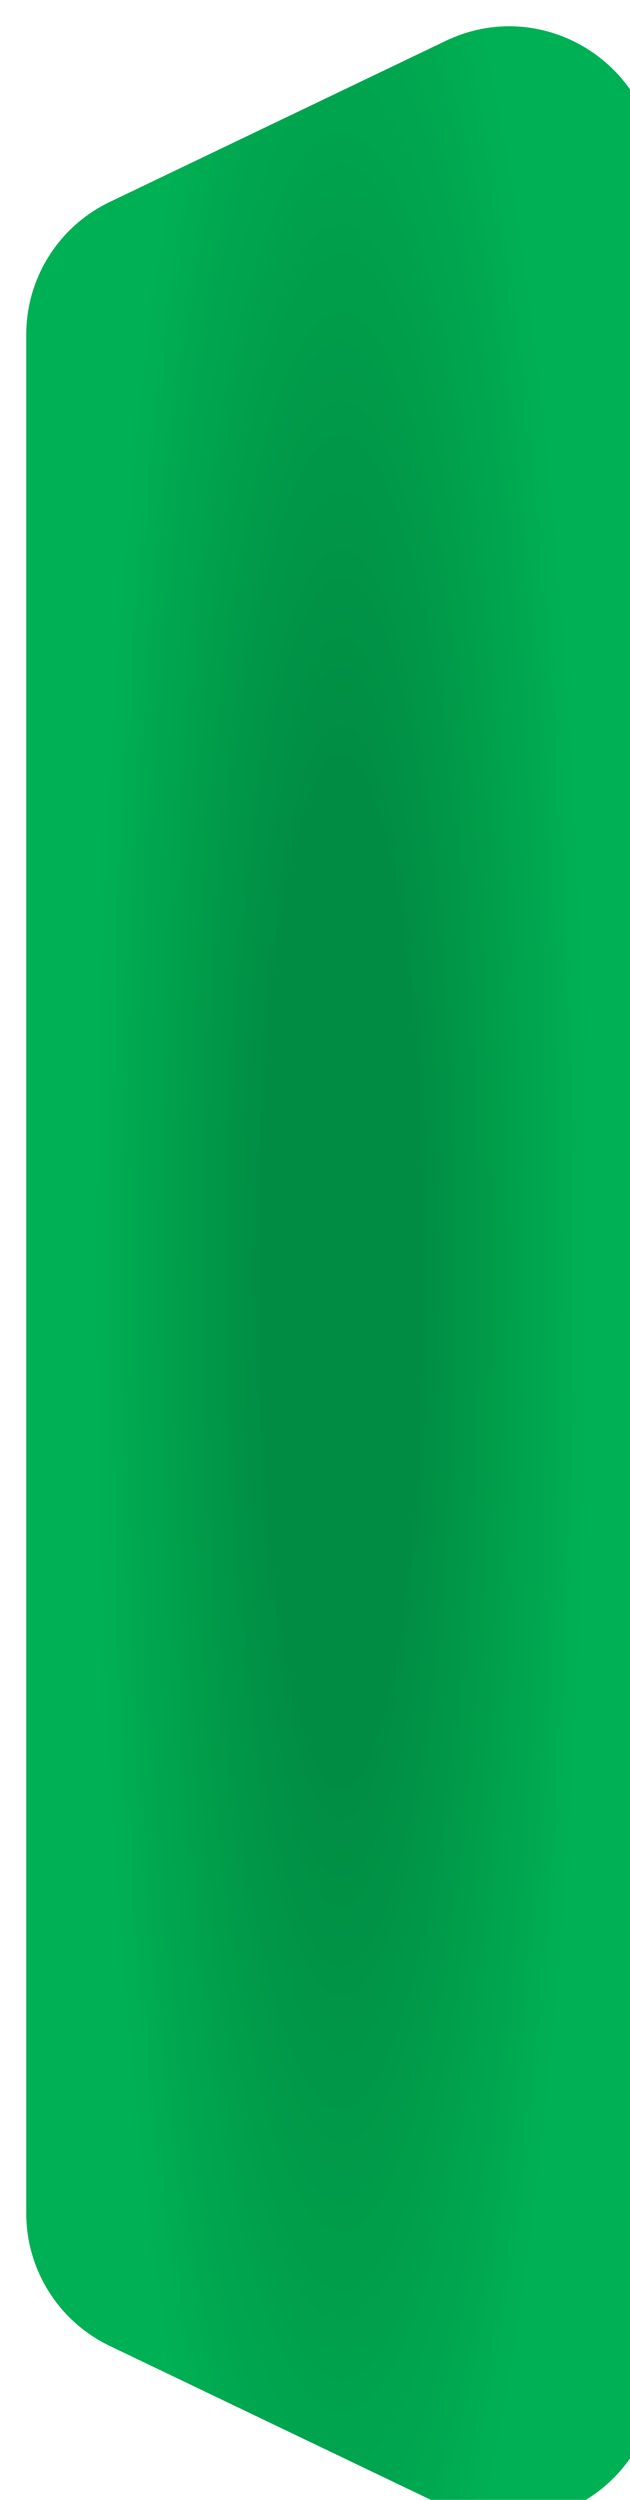 <?xml version="1.0" encoding="UTF-8"?> <svg xmlns="http://www.w3.org/2000/svg" width="120" height="476" viewBox="0 0 120 476" fill="none"> <g filter="url(#filter0_i_185_865)"> <path d="M15.899 441.676C6.183 437.02 0 427.201 0 416.426L0 58.706C0 47.931 6.183 38.113 15.899 33.456L79.899 2.784C98.485 -6.123 120 7.424 120 28.035L120 447.098C120 467.708 98.485 481.255 79.899 472.348L15.899 441.676Z" fill="url(#paint0_radial_185_865)"></path> </g> <defs> <filter id="filter0_i_185_865" x="0" y="0" width="140" height="495.133" filterUnits="userSpaceOnUse" color-interpolation-filters="sRGB"> <feFlood flood-opacity="0" result="BackgroundImageFix"></feFlood> <feBlend mode="normal" in="SourceGraphic" in2="BackgroundImageFix" result="shape"></feBlend> <feColorMatrix in="SourceAlpha" type="matrix" values="0 0 0 0 0 0 0 0 0 0 0 0 0 0 0 0 0 0 127 0" result="hardAlpha"></feColorMatrix> <feOffset dx="5" dy="5"></feOffset> <feGaussianBlur stdDeviation="5"></feGaussianBlur> <feComposite in2="hardAlpha" operator="arithmetic" k2="-1" k3="1"></feComposite> <feColorMatrix type="matrix" values="0 0 0 0 0.256 0 0 0 0 0.971 0 0 0 0 0.598 0 0 0 1 0"></feColorMatrix> <feBlend mode="normal" in2="shape" result="effect1_innerShadow_185_865"></feBlend> </filter> <radialGradient id="paint0_radial_185_865" cx="0" cy="0" r="1" gradientUnits="userSpaceOnUse" gradientTransform="translate(60 237.322) scale(56.471 368.231)"> <stop offset="0.274" stop-color="#008D43"></stop> <stop offset="0.836" stop-color="#00B054"></stop> </radialGradient> </defs> </svg> 
